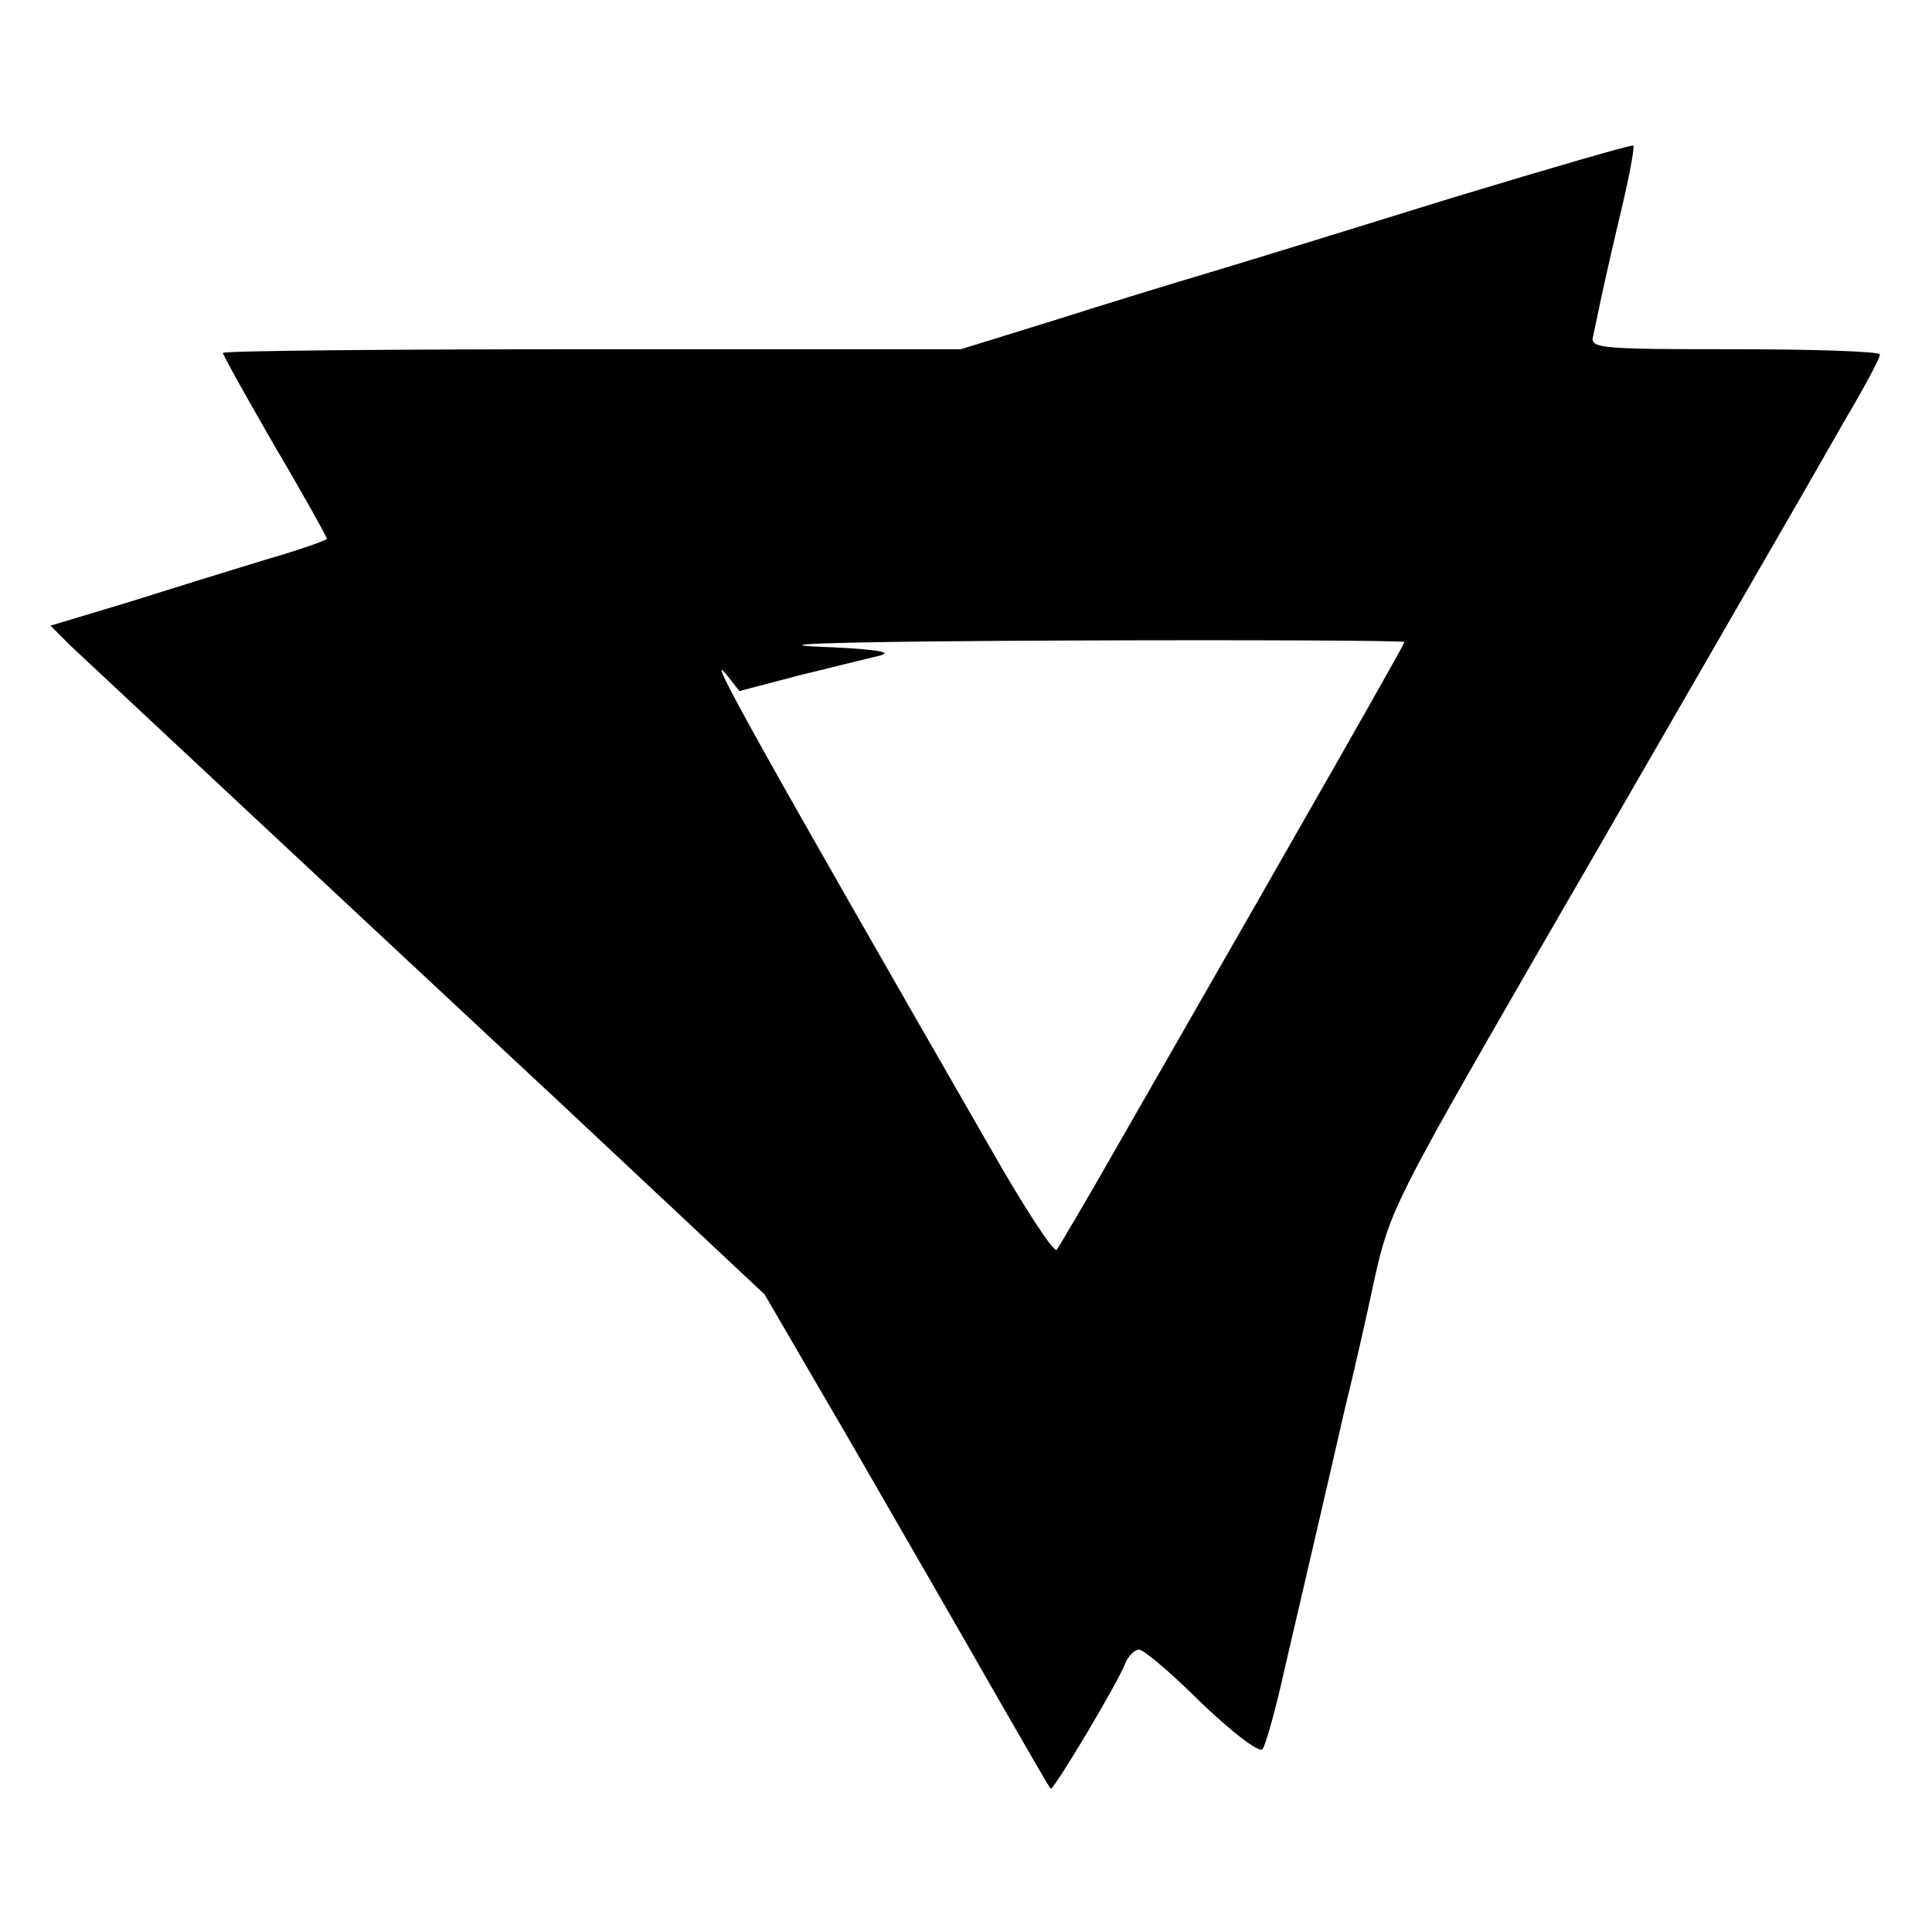 <?xml version="1.0" standalone="no"?>
<!DOCTYPE svg PUBLIC "-//W3C//DTD SVG 20010904//EN"
 "http://www.w3.org/TR/2001/REC-SVG-20010904/DTD/svg10.dtd">
<svg version="1.0" xmlns="http://www.w3.org/2000/svg"
 width="260pt" height="260pt" viewBox="0 0 260 260"
 preserveAspectRatio="xMidYMid meet">
<g transform="translate(0,260) scale(0.1,-0.1)"
fill="#000000" stroke="none">
<path d="M1955 2334 c-132 -41 -278 -86 -325 -100 -47 -14 -142 -43 -211 -65
l-126 -39 -497 0 c-273 0 -496 -2 -496 -5 0 -3 32 -60 70 -126 39 -66 70 -122
70 -124 0 -2 -37 -15 -82 -28 -46 -14 -130 -40 -187 -58 l-103 -31 28 -28 c30
-28 203 -190 662 -618 l271 -254 117 -201 c64 -111 150 -260 191 -332 41 -71
75 -131 77 -132 3 -4 91 143 101 170 4 9 12 17 18 17 6 0 44 -32 84 -72 41
-39 77 -67 82 -62 4 5 18 54 30 109 13 55 32 138 43 185 11 47 28 121 38 165
11 44 29 123 40 175 20 90 30 109 212 425 105 181 232 402 283 490 51 88 113
196 138 240 26 44 47 83 47 88 0 4 -88 7 -196 7 -181 0 -195 1 -190 18 2 9 7
33 11 52 4 19 16 72 27 118 11 46 18 85 16 86 -1 2 -111 -30 -243 -70z m-65
-598 c0 -3 -109 -195 -385 -676 -42 -74 -80 -138 -83 -142 -4 -4 -45 59 -91
140 -311 541 -383 670 -354 635 l18 -23 80 21 c44 11 94 23 110 27 19 5 -13 9
-90 12 -66 4 86 7 338 8 251 1 457 0 457 -2z"/>
</g>
</svg>
